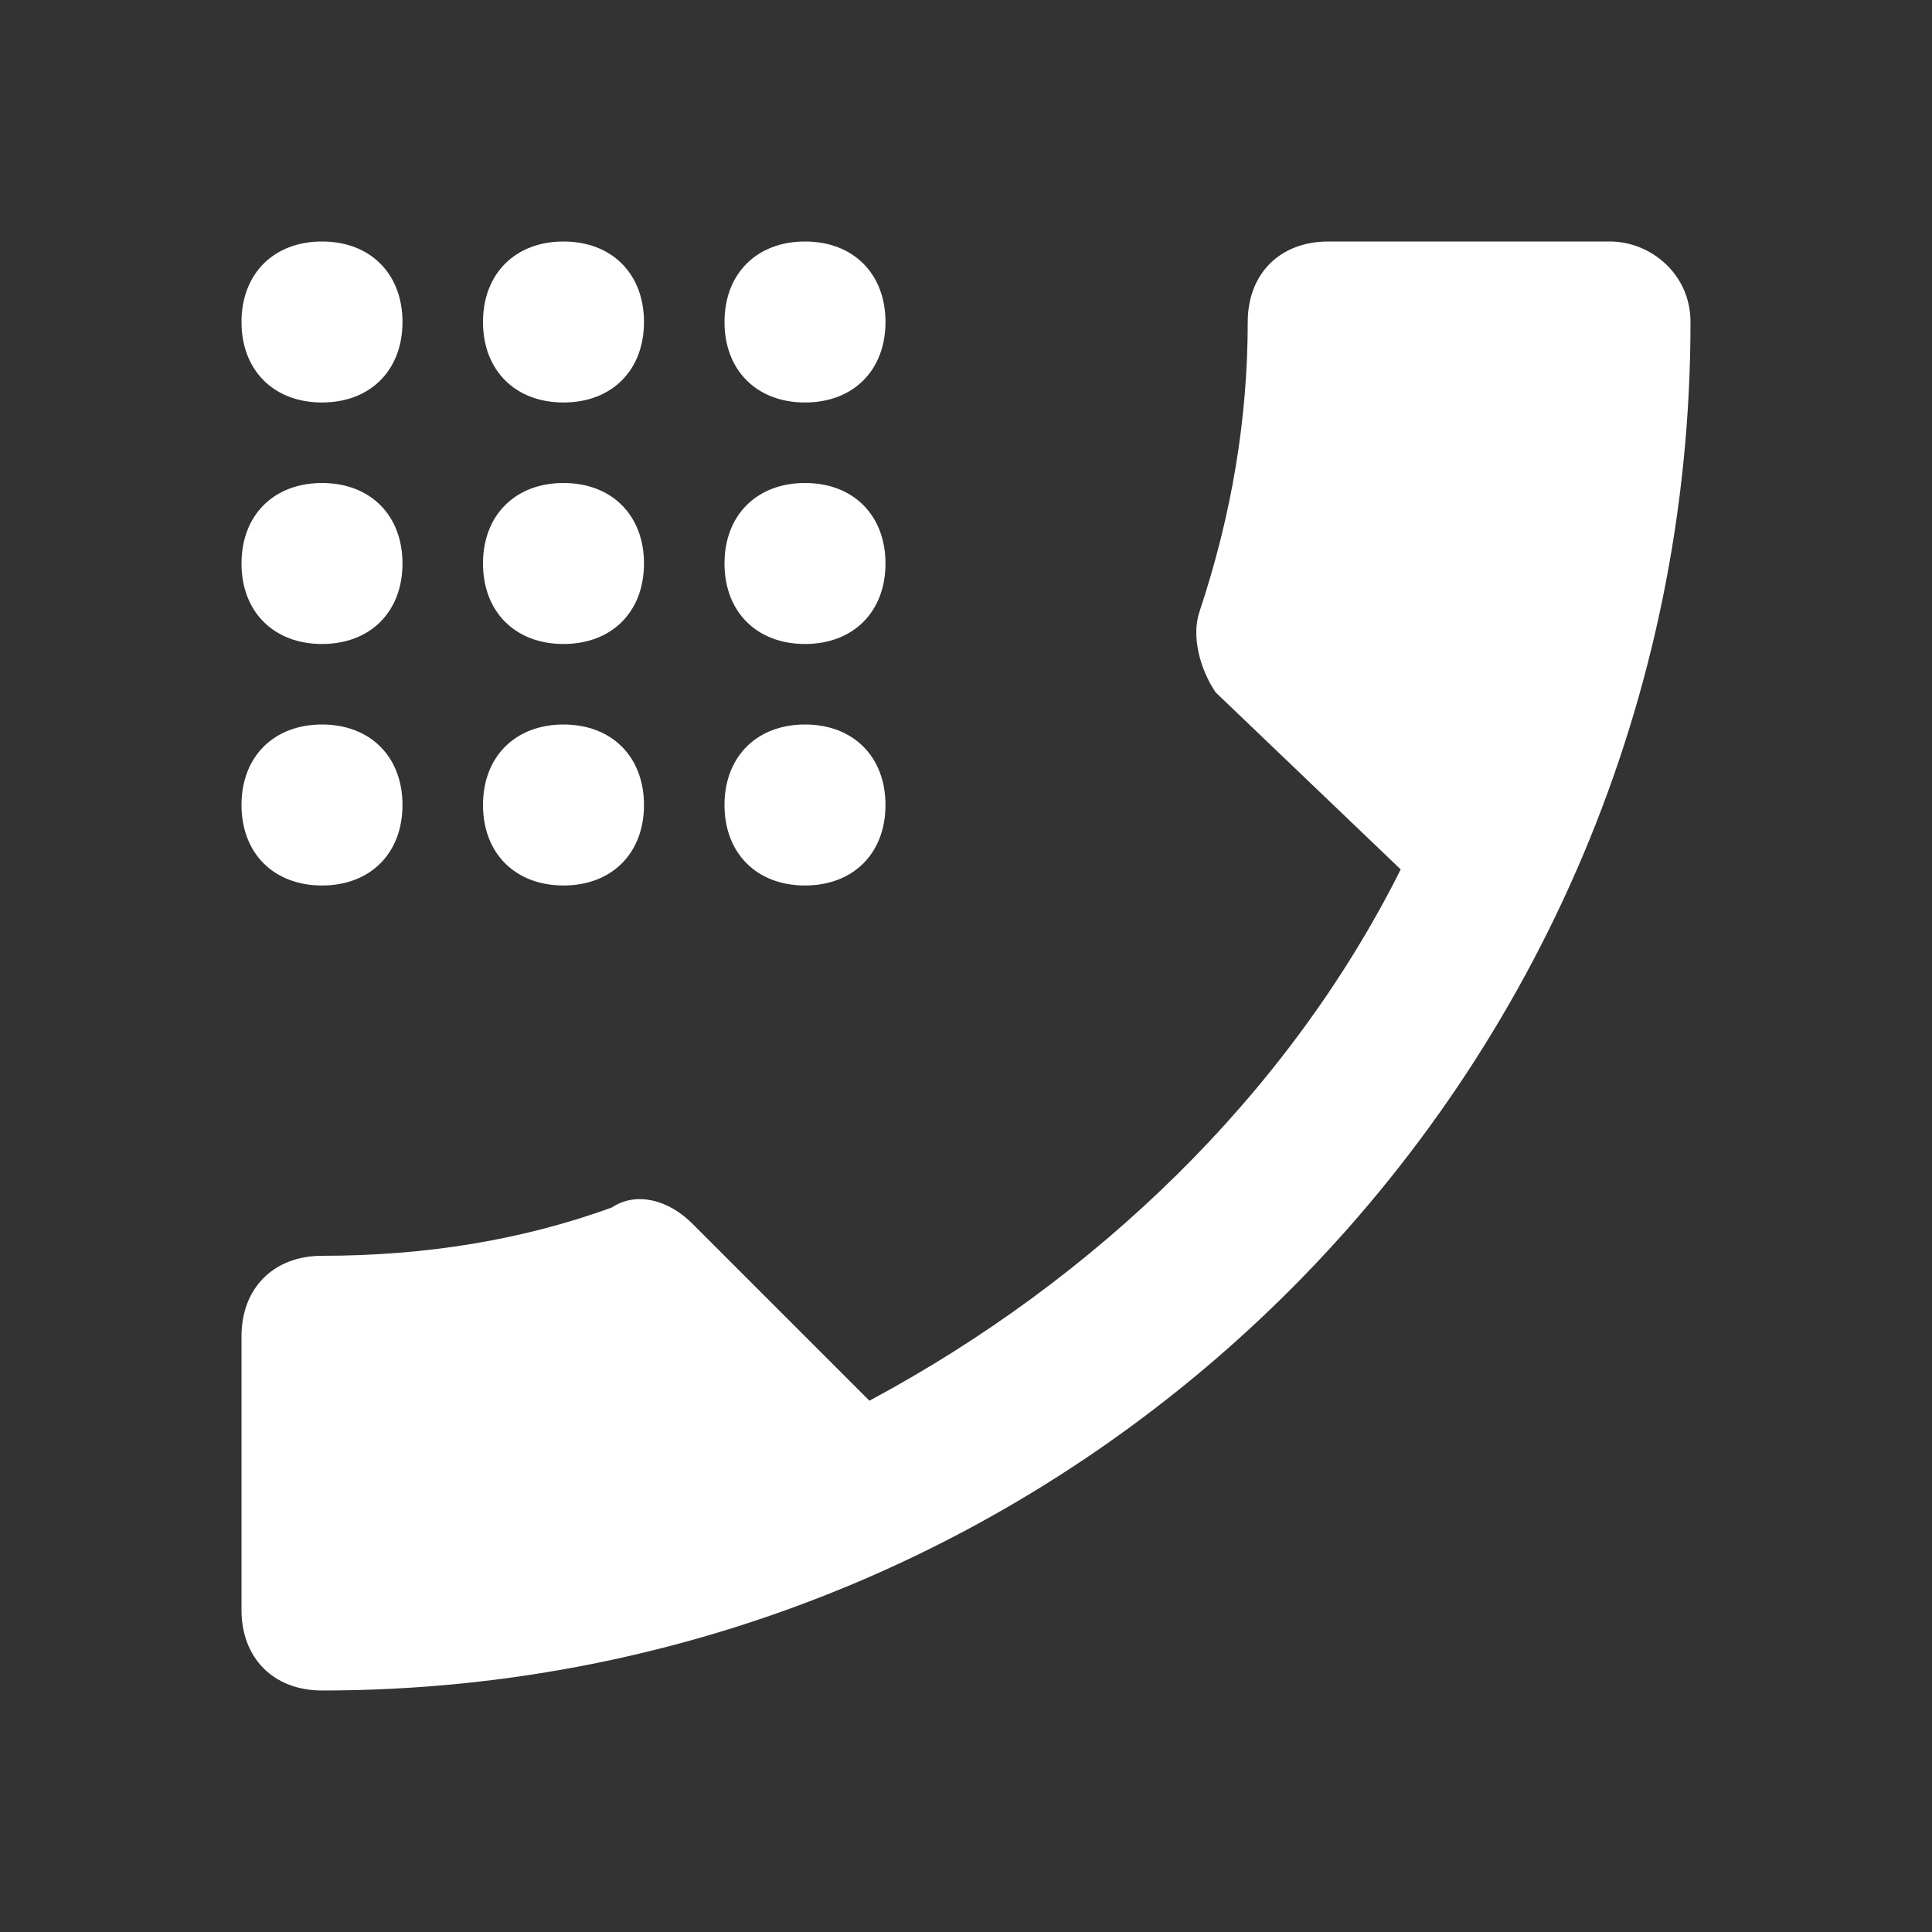 <svg xmlns="http://www.w3.org/2000/svg" width="52" height="52" viewBox="0 0 52 52" fill="none">
  <rect x="0" y="0" width="52" height="52" fill="#333333" stroke="none"/>
  <path d="M37.7 23.4C34.667 29.467 29.467 34.45 23.4 37.7L18.633 32.933C17.983 32.283 17.117 32.067 16.467 32.5C14.083 33.367 11.483 33.8 8.667 33.8C7.367 33.8 6.5 34.667 6.5 35.967V43.333C6.5 44.633 7.367 45.5 8.667 45.5C29.033 45.5 45.5 29.033 45.5 8.667C45.5 7.367 44.417 6.5 43.333 6.5H35.75C34.45 6.5 33.583 7.367 33.583 8.667C33.583 11.267 33.15 13.867 32.283 16.467C32.067 17.117 32.283 17.983 32.717 18.633L37.7 23.4ZM21.667 6.5C22.967 6.5 23.833 7.367 23.833 8.667C23.833 9.967 22.967 10.833 21.667 10.833C20.367 10.833 19.5 9.967 19.5 8.667C19.5 7.367 20.367 6.5 21.667 6.5ZM15.167 6.5C16.467 6.5 17.333 7.367 17.333 8.667C17.333 9.967 16.467 10.833 15.167 10.833C13.867 10.833 13 9.967 13 8.667C13 7.367 13.867 6.5 15.167 6.5ZM8.667 6.5C9.967 6.5 10.833 7.367 10.833 8.667C10.833 9.967 9.967 10.833 8.667 10.833C7.367 10.833 6.5 9.967 6.5 8.667C6.5 7.367 7.367 6.5 8.667 6.5ZM21.667 13C22.967 13 23.833 13.867 23.833 15.167C23.833 16.467 22.967 17.333 21.667 17.333C20.367 17.333 19.5 16.467 19.5 15.167C19.5 13.867 20.367 13 21.667 13ZM15.167 13C16.467 13 17.333 13.867 17.333 15.167C17.333 16.467 16.467 17.333 15.167 17.333C13.867 17.333 13 16.467 13 15.167C13 13.867 13.867 13 15.167 13ZM8.667 13C9.967 13 10.833 13.867 10.833 15.167C10.833 16.467 9.967 17.333 8.667 17.333C7.367 17.333 6.5 16.467 6.5 15.167C6.5 13.867 7.367 13 8.667 13ZM21.667 19.5C22.967 19.5 23.833 20.367 23.833 21.667C23.833 22.967 22.967 23.833 21.667 23.833C20.367 23.833 19.5 22.967 19.5 21.667C19.5 20.367 20.367 19.5 21.667 19.5ZM15.167 19.5C16.467 19.5 17.333 20.367 17.333 21.667C17.333 22.967 16.467 23.833 15.167 23.833C13.867 23.833 13 22.967 13 21.667C13 20.367 13.867 19.5 15.167 19.5ZM8.667 19.5C9.967 19.5 10.833 20.367 10.833 21.667C10.833 22.967 9.967 23.833 8.667 23.833C7.367 23.833 6.5 22.967 6.5 21.667C6.5 20.367 7.367 19.5 8.667 19.5Z" fill="white"/>
</svg>